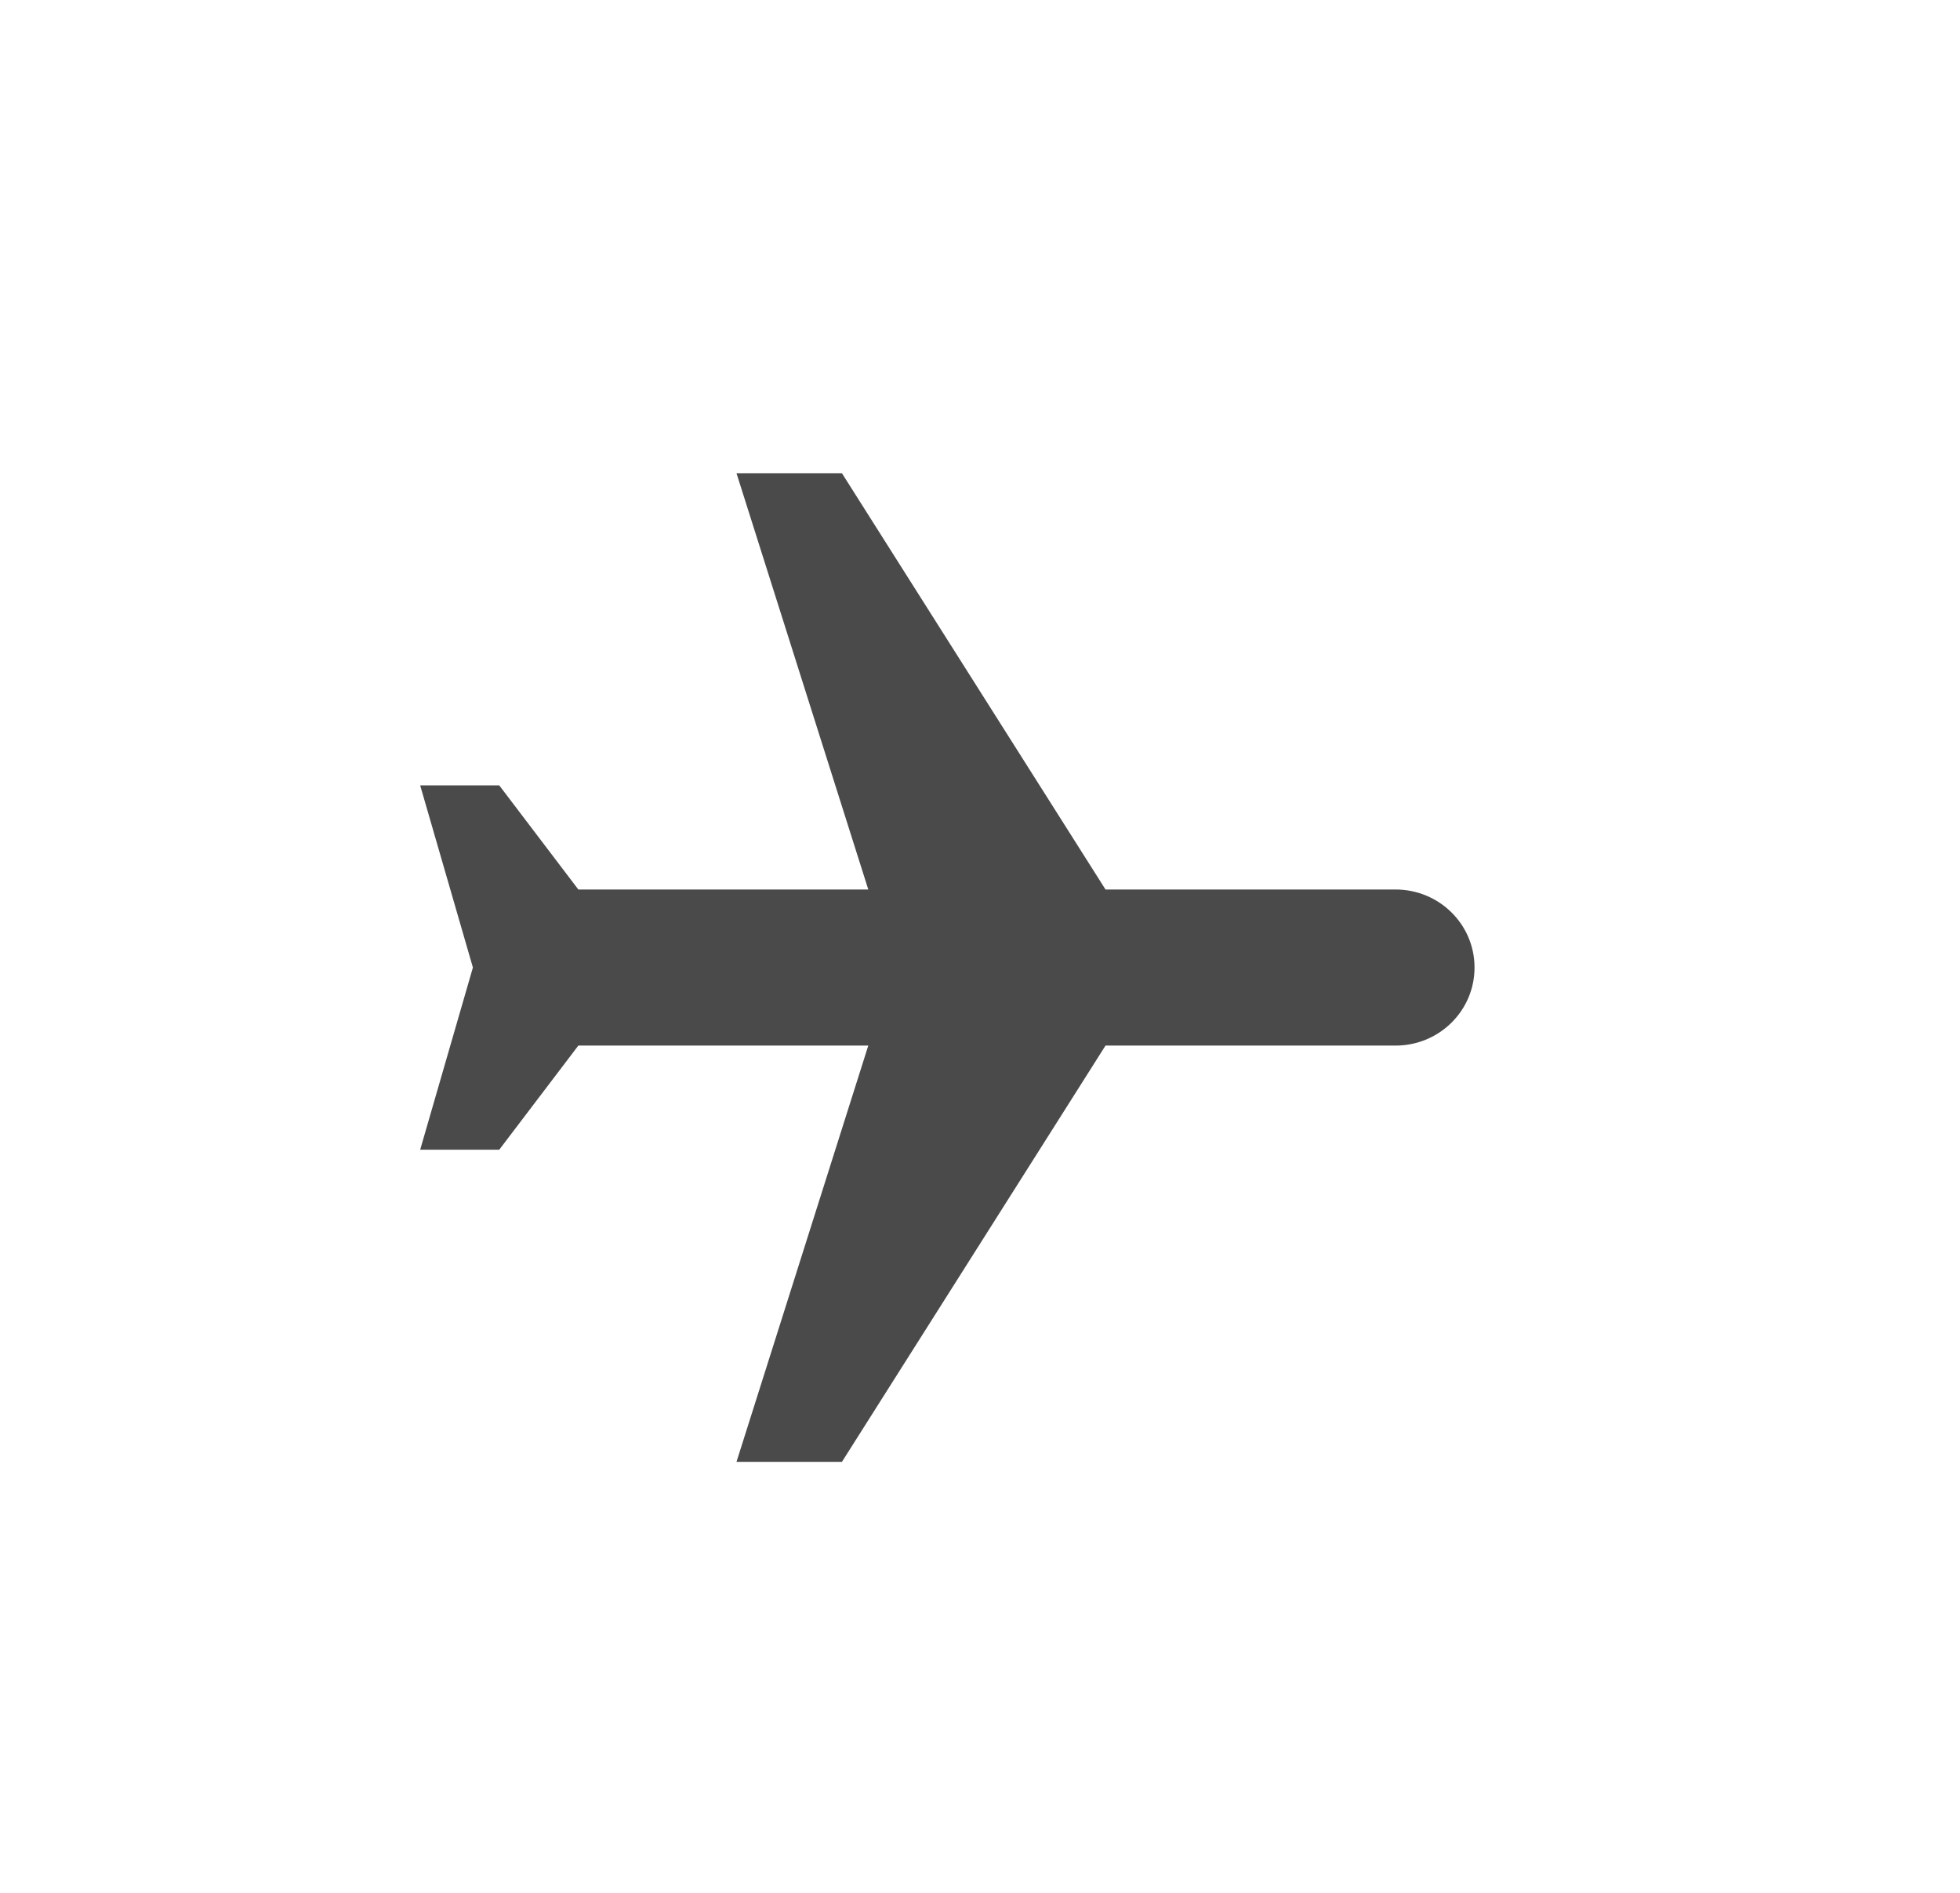 <svg xmlns="http://www.w3.org/2000/svg" viewBox="0 0 29 28" fill="none" class=" flight-icon-v2"><path d="M10.897 21.625H12.457L16.357 15.467L20.647 15.467C21.295 15.467 21.817 14.951 21.817 14.312C21.817 13.674 21.295 13.158 20.647 13.158H16.357L12.457 7H10.897L12.847 13.158L8.557 13.158L7.387 11.618H6.217L6.997 14.312L6.217 17.007L7.387 17.007L8.557 15.467H12.847L10.897 21.625Z" fill="#4a4a4a"></path></svg>